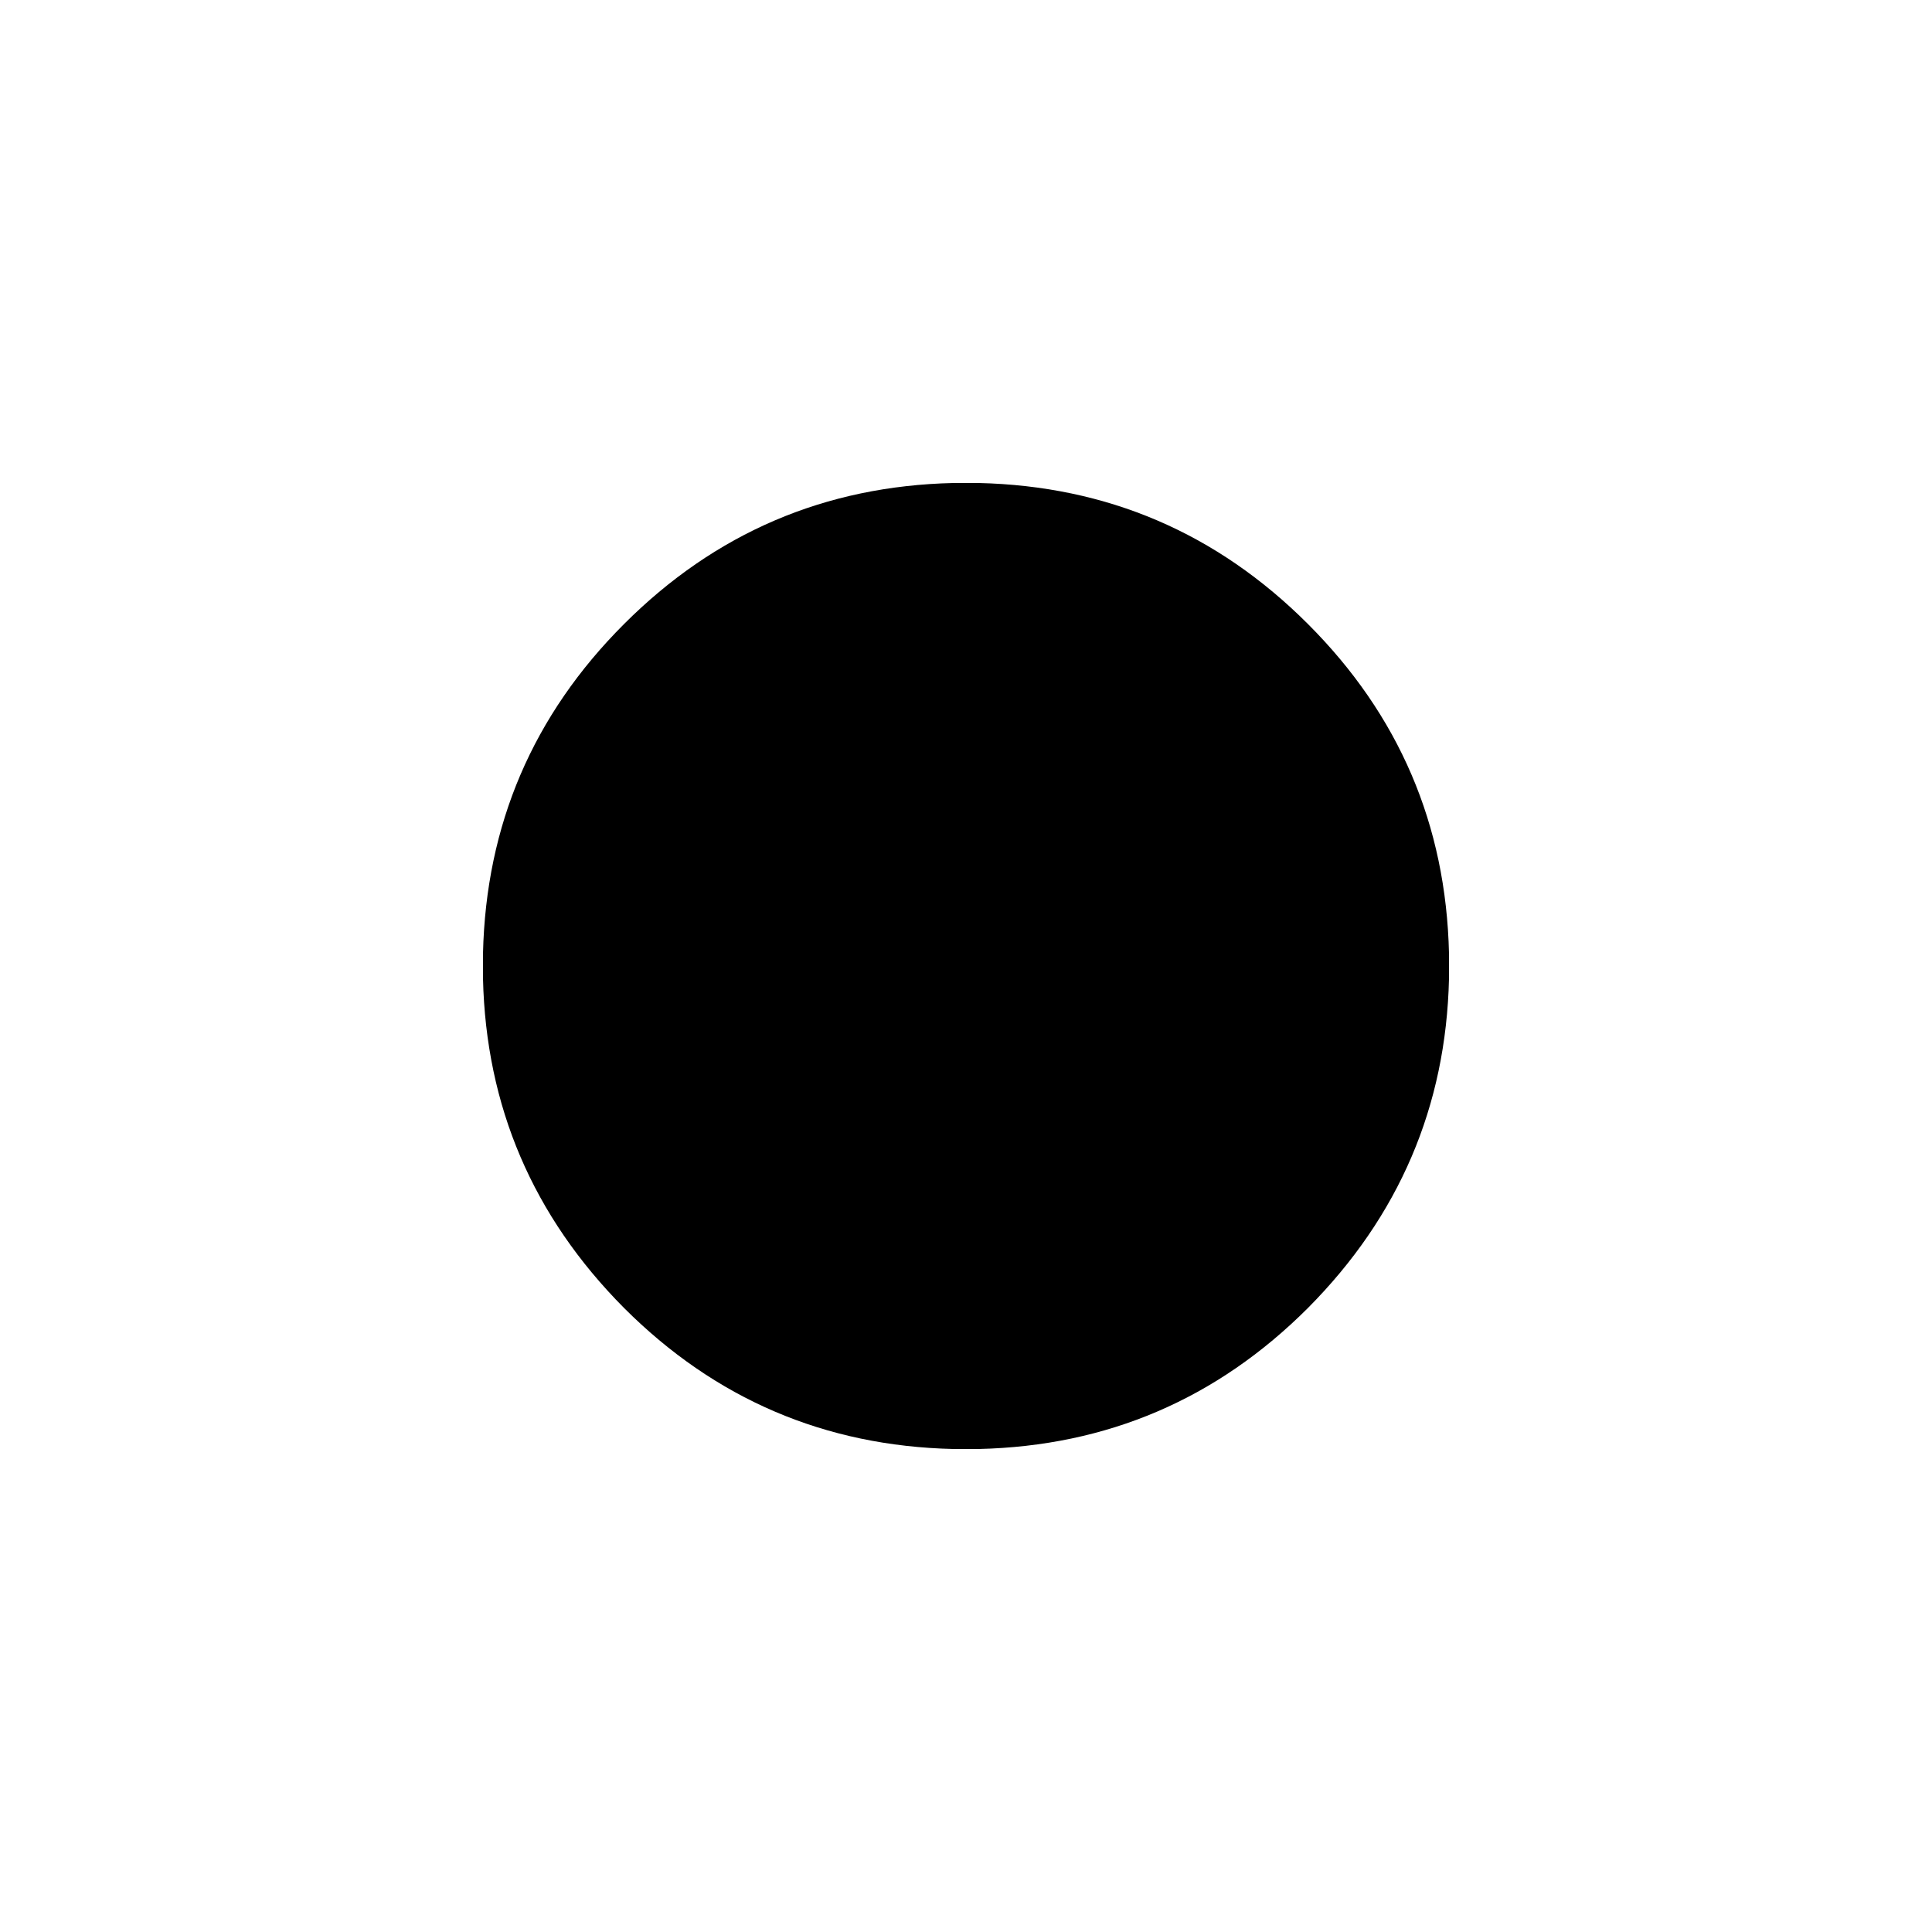 
<svg xmlns="http://www.w3.org/2000/svg" version="1.1" xmlns:xlink="http://www.w3.org/1999/xlink" preserveAspectRatio="none" x="0px" y="0px" width="100px" height="100px" viewBox="0 0 100 100">
<defs>
<g id="Layer0_0_FILL">
<path fill="#000000" stroke="none" d="
M 50.65 25
L 49.35 25
Q 39.372 25.228 32.3 32.3 25.228 39.372 25 49.35
L 25 50.65
Q 25.228 60.58 32.3 67.7 39.372 74.772 49.35 75
L 50.65 75
Q 60.628 74.772 67.7 67.7 74.772 60.58 75 50.65
L 75 49.35
Q 74.772 39.372 67.7 32.3 60.628 25.228 50.65 25 Z"/>
</g>
</defs>

<g transform="matrix( 1, 0, 0, 1, 0,0) ">
<use xlink:href="#Layer0_0_FILL"/>
</g>
</svg>
